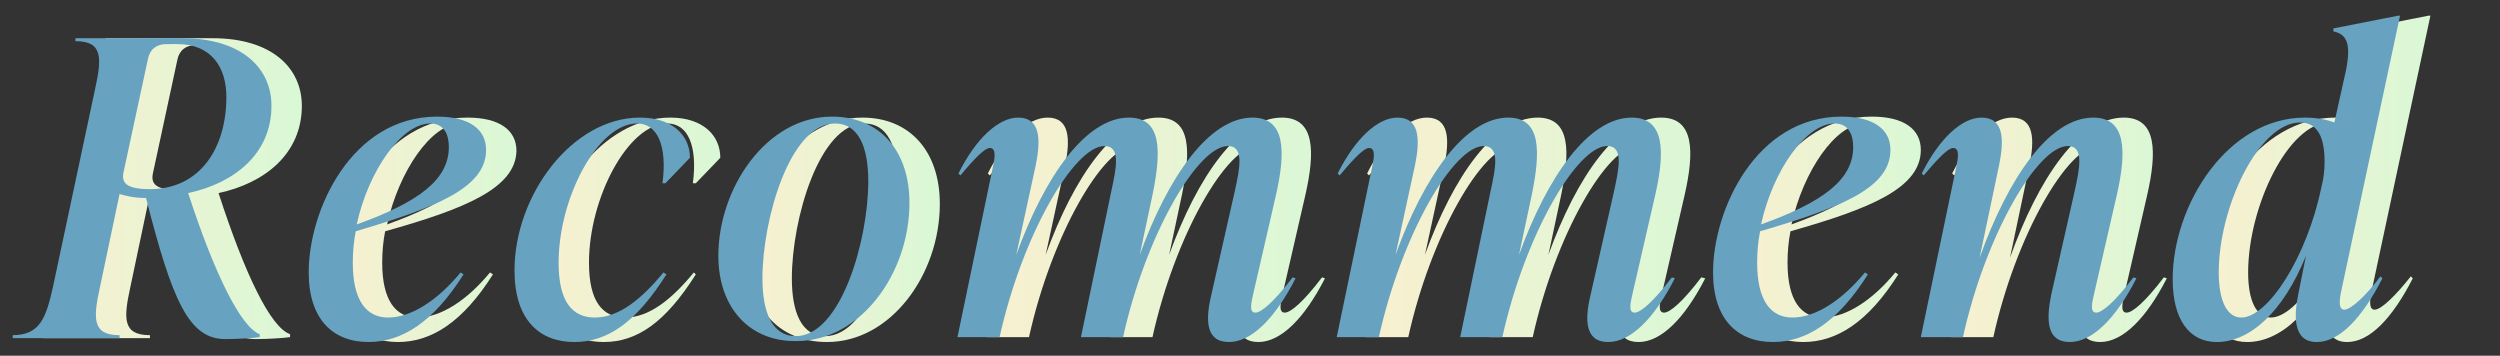 <?xml version="1.0" encoding="utf-8"?>
<!-- Generator: Adobe Illustrator 27.1.1, SVG Export Plug-In . SVG Version: 6.00 Build 0)  -->
<svg version="1.1" id="レイヤー_1" xmlns="http://www.w3.org/2000/svg" xmlns:xlink="http://www.w3.org/1999/xlink" x="0px"
	 y="0px" viewBox="0 0 255.1 36.3" style="enable-background:new 0 0 255.1 36.3;" xml:space="preserve">
<rect x="0" y="0" width="255.1" height="36.3" fill="#333333" stroke="none"/>
<style type="text/css">
	.st0{fill:url(#SVGID_1_);}
	.st1{fill:url(#SVGID_00000171719509049773716720000013675953429630185645_);}
	.st2{fill:url(#SVGID_00000147919676033255254700000004478139289081195158_);}
	.st3{fill:url(#SVGID_00000019637417696367817920000007393586803726867592_);}
	.st4{fill:url(#SVGID_00000175312756747686394340000007882283629368266155_);}
	.st5{fill:url(#SVGID_00000132080212083049916060000002306341169971506359_);}
	.st6{fill:url(#SVGID_00000158028120211289338400000008642876877982217117_);}
	.st7{fill:url(#SVGID_00000163037424274559894500000018323038464330150831_);}
	.st8{fill:url(#SVGID_00000144336628230275561130000000575302199203497097_);}
	.st9{fill:#67A3C1;}
</style>
<g>
	<g>
		
			<linearGradient id="SVGID_1_" gradientUnits="userSpaceOnUse" x1="4.4" y1="18.75" x2="30.875" y2="18.75" gradientTransform="matrix(1 0 0 -1 0 38)">
			<stop  offset="0" style="stop-color:#F9F0CF"/>
			<stop  offset="1" style="stop-color:#D9F8D6"/>
		</linearGradient>
		<path class="st0" d="M29.6,34.1v0.3c-0.7,0.1-2.3,0.2-3.5,0.2c-3.7,0-5.4-3.8-8.1-14.4c-1.2,0-2-0.2-2.7-0.4l-2,9.5
			c-0.7,3.2-0.8,4.9,2,4.9v0.3H4.4v-0.3c2.8,0,3.4-1.8,4.1-4.9l4.3-20.2c0.7-3.2,0.8-4.9-2-4.9V3.9h10.9c6,0,9.1,3,9.1,6.9
			c0,4.9-3.8,7.9-8.5,8.9C25,28,27.6,33.4,29.6,34.1z M15.6,17.7c-0.2,1,0.2,1.7,2.7,1.7c5.2,0,7.8-4.3,7.8-9.4c0-3-1.5-5.4-5-5.4
			H20c-1,0-1.7,0.5-1.9,1.5L15.6,17.7z"/>
		
			<linearGradient id="SVGID_00000181807535611840741630000018279536885156048566_" gradientUnits="userSpaceOnUse" x1="34.528" y1="14.55" x2="52.638" y2="14.55" gradientTransform="matrix(1 0 0 -1 0 38)">
			<stop  offset="0" style="stop-color:#F9F0CF"/>
			<stop  offset="1" style="stop-color:#D9F8D6"/>
		</linearGradient>
		<path style="fill:url(#SVGID_00000181807535611840741630000018279536885156048566_);" d="M39.3,23.6c-0.2,1-0.3,2.1-0.3,3.2
			c0,3.9,1.4,5.6,3.6,5.6c2.4,0,5.1-1.8,7.4-4.6l0.3,0.2c-3.1,4.9-6.3,6.9-9.7,6.9c-3.6,0-6.1-2.3-6.1-7.1C34.5,21.4,39,12,47.7,12
			c3.3,0,5,1.3,5,3.4C52.6,19.2,47.5,21.3,39.3,23.6z M39.5,22.9c6.4-2.3,9.4-4.6,9.4-7.9c0-1.3-0.5-2.4-1.9-2.4
			C44,12.6,40.7,17.5,39.5,22.9z"/>
		
			<linearGradient id="SVGID_00000009578034122704624880000005465299919674873496_" gradientUnits="userSpaceOnUse" x1="55.563" y1="14.55" x2="73.463" y2="14.55" gradientTransform="matrix(1 0 0 -1 0 38)">
			<stop  offset="0" style="stop-color:#F9F0CF"/>
			<stop  offset="1" style="stop-color:#D9F8D6"/>
		</linearGradient>
		<path style="fill:url(#SVGID_00000009578034122704624880000005465299919674873496_);" d="M55.6,27.6c0-7.7,5.9-15.6,12.8-15.6
			c3.3,0,5.1,1.8,5.1,4.1L71,18.7h-0.3c0.5-3.8-0.5-6.1-2.6-6.1c-4,0-8,7.6-8,14.2c0,4,1.4,5.6,3.7,5.6c2.4,0,4.7-1.8,7-4.6L71,28
			c-3.1,4.9-6,6.9-9.4,6.9C58.1,34.9,55.6,32.7,55.6,27.6z"/>
		
			<linearGradient id="SVGID_00000145755895880618886340000003568574763045585311_" gradientUnits="userSpaceOnUse" x1="76.4" y1="14.55" x2="95.932" y2="14.55" gradientTransform="matrix(1 0 0 -1 0 38)">
			<stop  offset="0" style="stop-color:#F9F0CF"/>
			<stop  offset="1" style="stop-color:#D9F8D6"/>
		</linearGradient>
		<path style="fill:url(#SVGID_00000145755895880618886340000003568574763045585311_);" d="M76.4,26.2c0-7,4.9-14.2,11.6-14.2
			c4.8,0,7.9,3.4,7.9,8.8c0,7.2-5,14.1-11.5,14.1C79.6,34.9,76.4,31.6,76.4,26.2z M91.6,18.5c0-3.5-1-5.9-3.4-5.9
			c-4.6,0-7.4,9.8-7.4,15.8c0,3.5,1,5.9,3.4,5.9C88.8,34.3,91.6,24.5,91.6,18.5z"/>
		
			<linearGradient id="SVGID_00000058579506760648626640000004530218772768389029_" gradientUnits="userSpaceOnUse" x1="100.7" y1="14.55" x2="135.2" y2="14.55" gradientTransform="matrix(1 0 0 -1 0 38)">
			<stop  offset="0" style="stop-color:#F9F0CF"/>
			<stop  offset="1" style="stop-color:#D9F8D6"/>
		</linearGradient>
		<path style="fill:url(#SVGID_00000058579506760648626640000004530218772768389029_);" d="M135.2,28.4c-2.1,4.1-4.5,6.5-6.8,6.5
			c-2.4,0-2.4-2.3-1.8-4.8l2.4-10.6c0.5-2.3,1-4.6-0.7-4.6c-3.1,0-8.4,9.1-10.7,19.5h-4.3l3.1-14.9c0.5-2.3,1-4.6-0.7-4.6
			c-3.1,0-8.4,9.1-10.7,19.5h-4.3l3.6-17.3c0.2-0.9,0.4-2-0.3-2c-0.5,0-1.5,1-3,2.8l-0.2-0.2c1.8-3.6,4.1-5.7,6.1-5.7
			c2.3,0,2.3,2.3,1.8,4.8l-2,9.2c2.9-8,7.1-14,11.5-14c3.4,0,3.3,3.5,2.4,7.9l-1.3,6.1c2.9-8,7.1-14,11.5-14c3.4,0,3.4,3.5,2.4,7.9
			l-2.3,10c-0.2,0.9-0.5,2,0.2,2c0.6,0,1.9-1.1,3.8-3.6L135.2,28.4z"/>
		
			<linearGradient id="SVGID_00000069362348486917810490000018388875730517748907_" gradientUnits="userSpaceOnUse" x1="139.451" y1="14.55" x2="173.956" y2="14.55" gradientTransform="matrix(1 0 0 -1 0 38)">
			<stop  offset="0" style="stop-color:#F9F0CF"/>
			<stop  offset="1" style="stop-color:#D9F8D6"/>
		</linearGradient>
		<path style="fill:url(#SVGID_00000069362348486917810490000018388875730517748907_);" d="M174,28.4c-2.1,4.1-4.5,6.5-6.8,6.5
			c-2.4,0-2.4-2.3-1.8-4.8l2.4-10.6c0.5-2.3,1-4.6-0.7-4.6c-3.1,0-8.4,9.1-10.7,19.5H152l3.1-14.9c0.5-2.3,1-4.6-0.7-4.6
			c-3.1,0-8.4,9.1-10.7,19.5h-4.3l3.6-17.3c0.2-0.9,0.4-2-0.3-2c-0.5,0-1.5,1-3,2.8l-0.2-0.2c1.8-3.6,4.1-5.7,6.1-5.7
			c2.3,0,2.3,2.3,1.8,4.8l-2,9.2c2.9-8,7.1-14,11.5-14c3.4,0,3.3,3.5,2.4,7.9L158,26c2.9-8,7.1-14,11.5-14c3.4,0,3.4,3.5,2.4,7.9
			l-2.3,10c-0.2,0.9-0.5,2,0.2,2c0.6,0,1.9-1.1,3.8-3.6L174,28.4z"/>
		
			<linearGradient id="SVGID_00000041991299938755838230000016276051236567144364_" gradientUnits="userSpaceOnUse" x1="177.841" y1="14.6" x2="195.941" y2="14.6" gradientTransform="matrix(1 0 0 -1 0 38)">
			<stop  offset="0" style="stop-color:#F9F0CF"/>
			<stop  offset="1" style="stop-color:#D9F8D6"/>
		</linearGradient>
		<path style="fill:url(#SVGID_00000041991299938755838230000016276051236567144364_);" d="M182.7,23.6c-0.2,1-0.3,2.1-0.3,3.2
			c0,3.9,1.4,5.6,3.6,5.6c2.4,0,5.1-1.8,7.4-4.6l0.3,0.2c-3.1,4.9-6.3,6.9-9.7,6.9c-3.6,0-6.1-2.3-6.1-7.1c0-6.4,4.4-15.9,13.1-15.9
			c3.3,0,5,1.3,5,3.4C196,19.2,190.8,21.3,182.7,23.6z M182.8,22.9c6.4-2.3,9.4-4.6,9.4-7.9c0-1.3-0.5-2.4-1.9-2.4
			C187.3,12.6,184,17.5,182.8,22.9z"/>
		
			<linearGradient id="SVGID_00000147916310017658394380000006744017505260191643_" gradientUnits="userSpaceOnUse" x1="199.169" y1="14.55" x2="221.084" y2="14.55" gradientTransform="matrix(1 0 0 -1 0 38)">
			<stop  offset="0" style="stop-color:#F9F0CF"/>
			<stop  offset="1" style="stop-color:#D9F8D6"/>
		</linearGradient>
		<path style="fill:url(#SVGID_00000147916310017658394380000006744017505260191643_);" d="M221.1,28.4c-2.1,4.1-4.5,6.5-6.8,6.5
			c-2.4,0-2.4-2.3-1.9-4.8l2.4-10.6c0.5-2.3,1-4.6-0.7-4.6c-3.1,0-8.4,9.1-10.7,19.5h-4.3l3.6-17.3c0.2-0.9,0.4-2-0.3-2
			c-0.5,0-1.5,1-3,2.8l-0.2-0.2c1.8-3.6,4.1-5.7,6.1-5.7c2.3,0,2.3,2.3,1.8,4.8l-2,9.5c2.9-8.1,7.1-14.3,11.6-14.3
			c3.4,0,3.4,3.5,2.4,7.9l-2.3,10c-0.2,0.9-0.5,2,0.2,2c0.6,0,1.9-1.1,3.8-3.6L221.1,28.4z"/>
		
			<linearGradient id="SVGID_00000065072871582882784530000014668957432288428729_" gradientUnits="userSpaceOnUse" x1="224.845" y1="19.75" x2="247.974" y2="19.75" gradientTransform="matrix(1 0 0 -1 0 38)">
			<stop  offset="0" style="stop-color:#F9F0CF"/>
			<stop  offset="1" style="stop-color:#D9F8D6"/>
		</linearGradient>
		<path style="fill:url(#SVGID_00000065072871582882784530000014668957432288428729_);" d="M246,28.2l0.2,0.2
			c-2.1,4.1-4.4,6.5-6.7,6.5c-2.5,0-2.3-2.8-1.9-4.8l0.8-4c-2.3,5.7-5.7,8.8-9.1,8.8c-2.8,0-4.5-2.3-4.5-6.4
			c0-7.6,5.6-16.5,13.5-16.5c1.2,0,2.2,0.2,3,0.5l1.2-5.4c0.5-2.6,0.1-3.6-1.3-3.9V2.9l6.6-1.3h0.2l-6,28.1
			c-0.1,0.5-0.4,1.9,0.3,1.9S244.5,30.1,246,28.2z M239.9,19c0.2-0.8,0.3-1.6,0.3-2.5c0-2.3-0.6-4-2.5-4c-4.2,0-8.3,8.6-8.3,15.3
			c0,3,0.9,4.6,2.3,4.6C234.4,32.4,238.4,26.4,239.9,19z"/>
	</g>
	<g>
		<path class="st9" d="M26.5,34.1v0.3c-0.7,0.1-2.3,0.2-3.5,0.2c-3.7,0-5.4-3.8-8.1-14.4c-1.2,0-2-0.2-2.7-0.4l-2,9.5
			c-0.7,3.2-0.8,4.9,2,4.9v0.3H1.3v-0.3c2.8,0,3.4-1.8,4.1-4.9L9.7,9.1c0.7-3.2,0.8-4.9-2-4.9V3.9h10.9c6,0,9.1,3,9.1,6.9
			c0,4.9-3.8,7.9-8.5,8.9C21.9,28,24.6,33.4,26.5,34.1z M12.6,17.6c-0.2,1,0.2,1.7,2.7,1.7c5.2,0,7.8-4.3,7.8-9.4c0-3-1.5-5.4-5-5.4
			H17c-1,0-1.7,0.5-1.9,1.5L12.6,17.6z"/>
		<path class="st9" d="M36.3,23.6c-0.2,1-0.3,2.1-0.3,3.2c0,3.9,1.4,5.6,3.6,5.6c2.4,0,5.1-1.8,7.4-4.6l0.3,0.2
			c-3.1,4.9-6.3,6.9-9.7,6.9c-3.6,0-6.1-2.3-6.1-7.1c0-6.4,4.4-15.9,13.1-15.9c3.3,0,5,1.3,5,3.4C49.6,19.2,44.4,21.2,36.3,23.6z
			 M36.4,22.9c6.4-2.3,9.4-4.6,9.4-7.9c0-1.3-0.5-2.4-1.9-2.4C41,12.6,37.6,17.4,36.4,22.9z"/>
		<path class="st9" d="M52.5,27.6c0-7.7,5.9-15.6,12.8-15.6c3.3,0,5.1,1.8,5.1,4.1l-2.5,2.6h-0.3c0.5-3.8-0.5-6.1-2.6-6.1
			c-4,0-8,7.6-8,14.2c0,4,1.4,5.6,3.7,5.6c2.4,0,4.7-1.8,7-4.6L68,28c-3.1,4.9-6,6.9-9.4,6.9C55.1,34.9,52.5,32.7,52.5,27.6z"/>
		<path class="st9" d="M73.3,26.1c0-6.9,4.9-14.2,11.6-14.2c4.8,0,7.9,3.4,7.9,8.8c0,7.2-5,14.1-11.5,14.1
			C76.6,34.9,73.3,31.5,73.3,26.1z M88.6,18.5c0-3.5-1-5.9-3.4-5.9c-4.6,0-7.4,9.8-7.4,15.8c0,3.5,1,5.9,3.4,5.9
			C85.8,34.3,88.6,24.5,88.6,18.5z"/>
		<path class="st9" d="M132.2,28.4c-2.1,4.1-4.5,6.5-6.8,6.5c-2.4,0-2.4-2.3-1.8-4.8l2.4-10.6c0.5-2.3,1-4.6-0.7-4.6
			c-3.1,0-8.4,9.1-10.7,19.5h-4.3l3.1-14.9c0.5-2.3,1-4.6-0.7-4.6c-3.1,0-8.4,9.1-10.7,19.5h-4.3l3.6-17.3c0.2-0.9,0.4-2-0.3-2
			c-0.5,0-1.5,1-3,2.8l-0.2-0.2c1.8-3.6,4.1-5.7,6.1-5.7c2.3,0,2.3,2.3,1.8,4.8l-2,9.2c2.9-8,7.1-14,11.5-14c3.4,0,3.3,3.5,2.4,7.9
			l-1.3,6.1c2.9-8,7.1-14,11.5-14c3.4,0,3.4,3.5,2.4,7.9l-2.3,10c-0.2,0.9-0.5,2,0.2,2c0.6,0,1.9-1.1,3.8-3.6L132.2,28.4z"/>
		<path class="st9" d="M170.9,28.4c-2.1,4.1-4.5,6.5-6.8,6.5c-2.4,0-2.4-2.3-1.8-4.8l2.4-10.6c0.5-2.3,1-4.6-0.7-4.6
			c-3.1,0-8.4,9.1-10.7,19.5H149l3.1-14.9c0.5-2.3,1-4.6-0.7-4.6c-3.1,0-8.4,9.1-10.7,19.5h-4.3l3.6-17.3c0.2-0.9,0.4-2-0.3-2
			c-0.5,0-1.5,1-3,2.8l-0.2-0.2c1.8-3.6,4.1-5.7,6.1-5.7c2.3,0,2.3,2.3,1.8,4.8l-2,9.2c2.9-8,7.1-14,11.5-14c3.4,0,3.3,3.5,2.4,7.9
			L155,26c2.9-8,7.1-14,11.5-14c3.4,0,3.4,3.5,2.4,7.9l-2.3,10c-0.2,0.9-0.5,2,0.2,2c0.6,0,1.9-1.1,3.8-3.6L170.9,28.4z"/>
		<path class="st9" d="M179.6,23.6c-0.2,1-0.3,2.1-0.3,3.2c0,3.9,1.4,5.6,3.6,5.6c2.4,0,5.1-1.8,7.4-4.6l0.3,0.2
			c-3.1,4.9-6.3,6.9-9.7,6.9c-3.6,0-6.1-2.3-6.1-7.1c0-6.4,4.4-15.9,13.1-15.9c3.3,0,5,1.3,5,3.4C192.9,19.2,187.8,21.2,179.6,23.6z
			 M179.7,22.9c6.4-2.3,9.4-4.6,9.4-7.9c0-1.3-0.5-2.4-1.9-2.4C184.3,12.6,180.9,17.4,179.7,22.9z"/>
		<path class="st9" d="M218,28.4c-2.1,4.1-4.5,6.5-6.8,6.5c-2.4,0-2.4-2.3-1.9-4.8l2.4-10.6c0.5-2.3,1-4.6-0.7-4.6
			c-3.1,0-8.4,9.1-10.7,19.5H196l3.6-17.3c0.2-0.9,0.4-2-0.3-2c-0.5,0-1.5,1-3,2.8l-0.2-0.2c1.8-3.6,4.1-5.7,6.1-5.7
			c2.3,0,2.3,2.3,1.8,4.8l-2,9.5c2.9-8.1,7.1-14.3,11.6-14.3c3.4,0,3.4,3.5,2.4,7.9l-2.3,10c-0.2,0.9-0.5,2,0.2,2
			c0.6,0,1.9-1.1,3.8-3.6L218,28.4z"/>
		<path class="st9" d="M242.9,28.2l0.2,0.2c-2.1,4.1-4.4,6.5-6.7,6.5c-2.5,0-2.3-2.8-1.9-4.8l0.8-4c-2.3,5.7-5.7,8.8-9.1,8.8
			c-2.8,0-4.5-2.3-4.5-6.4c0-7.6,5.6-16.5,13.5-16.5c1.2,0,2.2,0.2,3,0.5l1.2-5.4c0.5-2.6,0.1-3.6-1.3-3.9V2.9l6.6-1.3h0.2l-6,28.1
			c-0.1,0.5-0.4,1.9,0.3,1.9S241.5,30.1,242.9,28.2z M236.9,19c0.2-0.8,0.3-1.6,0.3-2.5c0-2.3-0.6-4-2.5-4c-4.2,0-8.3,8.6-8.3,15.3
			c0,3,0.9,4.6,2.3,4.6C231.4,32.4,235.4,26.3,236.9,19z"/>
	</g>
</g>
</svg>
